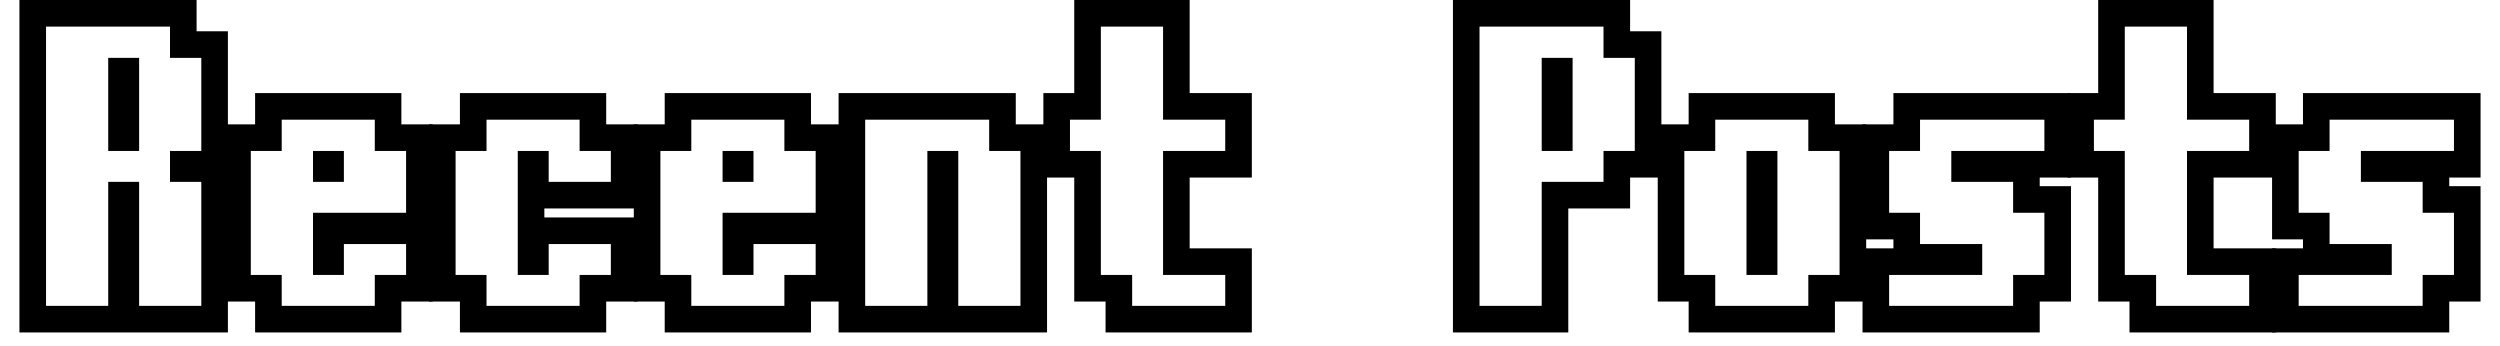 <svg width="94" height="13" viewBox="0 0 94 13" fill="none" xmlns="http://www.w3.org/2000/svg">
<path d="M92.269 10.338V8H91.092V6.838H88.769V5.676H92.269V4.5H87.592V5.676H86.43V8H87.592V9.176H89.93V10.338H86.43V11.5H91.092V10.338H92.269ZM93.269 6.676H92.092V7H93.269V11.338H92.092V12.5H85.43V9.338H86.592V9H85.43V4.676H86.592V3.5H93.269V6.676Z" fill="black"/>
<path d="M84.569 10.338H82.231V5.676H84.569V4.5H82.231V1H79.892V4.5H78.731V5.676H79.892V10.338H81.069V11.5H84.569V10.338ZM83.231 3.5H85.569V6.676H83.231V9.338H85.569V12.5H80.069V11.338H78.892V6.676H77.731V3.5H78.892V0H83.231V3.5Z" fill="black"/>
<path d="M76.869 10.338V8H75.693V6.838H73.369V5.676H76.869V4.5H72.193V5.676H71.031V8H72.193V9.176H74.531V10.338H71.031V11.5H75.693V10.338H76.869ZM77.869 6.676H76.693V7H77.869V11.338H76.693V12.5H70.031V9.338H71.193V9H70.031V4.676H71.193V3.5H77.869V6.676Z" fill="black"/>
<path d="M69.168 10.338V5.676H67.993V4.5H64.493V5.676H63.331V10.338H64.493V11.5H67.993V10.338H69.168ZM66.831 5.676V10.338H65.668V5.676H66.831ZM68.993 4.676H70.168V11.338H68.993V12.5H63.493V11.338H62.331V4.676H63.493V3.5H68.993V4.676Z" fill="black"/>
<path d="M60.292 6.838V5.676H61.468V2.176H60.292V1H55.63V11.5H57.968V6.838H60.292ZM59.13 2.176V5.676H57.968V2.176H59.13ZM61.292 1.176H62.468V6.676H61.292V7.838H58.968V12.5H54.63V0H61.292V1.176Z" fill="black"/>
<path d="M46.069 10.338H43.731V5.676H46.069V4.5H43.731V1H41.392V4.5H40.231V5.676H41.392V10.338H42.569V11.5H46.069V10.338ZM44.731 3.5H47.069V6.676H44.731V9.338H47.069V12.5H41.569V11.338H40.392V6.676H39.231V3.5H40.392V0H44.731V3.5Z" fill="black"/>
<path d="M36.031 5.676V11.5H38.369V5.676H37.193V4.5H32.531V11.5H34.869V5.676H36.031ZM38.193 4.676H39.369V12.5H31.531V3.5H38.193V4.676Z" fill="black"/>
<path d="M30.669 10.338V9.176H28.331V10.338H27.169V8H30.669V5.676H29.493V4.5H25.993V5.676H24.831V10.338H25.993V11.5H29.493V10.338H30.669ZM28.331 5.676V6.838H27.169V5.676H28.331ZM30.493 4.676H31.669V11.338H30.493V12.5H24.993V11.338H23.831V4.676H24.993V3.5H30.493V4.676Z" fill="black"/>
<path d="M22.968 10.338V9.176H20.63V10.338H19.468V5.676H20.63V6.838H22.968V5.676H21.793V4.5H18.293V5.676H17.13V10.338H18.293V11.5H21.793V10.338H22.968ZM22.793 4.676H23.968V7.838H20.468V8.176H23.968V11.338H22.793V12.5H17.293V11.338H16.13V4.676H17.293V3.5H22.793V4.676Z" fill="black"/>
<path d="M15.269 10.338V9.176H12.93V10.338H11.769V8H15.269V5.676H14.092V4.5H10.592V5.676H9.43V10.338H10.592V11.5H14.092V10.338H15.269ZM12.93 5.676V6.838H11.769V5.676H12.93ZM15.092 4.676H16.269V11.338H15.092V12.5H9.592V11.338H8.43V4.676H9.592V3.5H15.092V4.676Z" fill="black"/>
<path d="M5.231 6.838V11.5H7.569V6.838H6.392V5.676H7.569V2.176H6.392V1H1.731V11.5H4.069V6.838H5.231ZM5.231 2.176V5.676H4.069V2.176H5.231ZM7.392 1.176H8.569V12.5H0.731V0H7.392V1.176Z" fill="black"/>
</svg>
